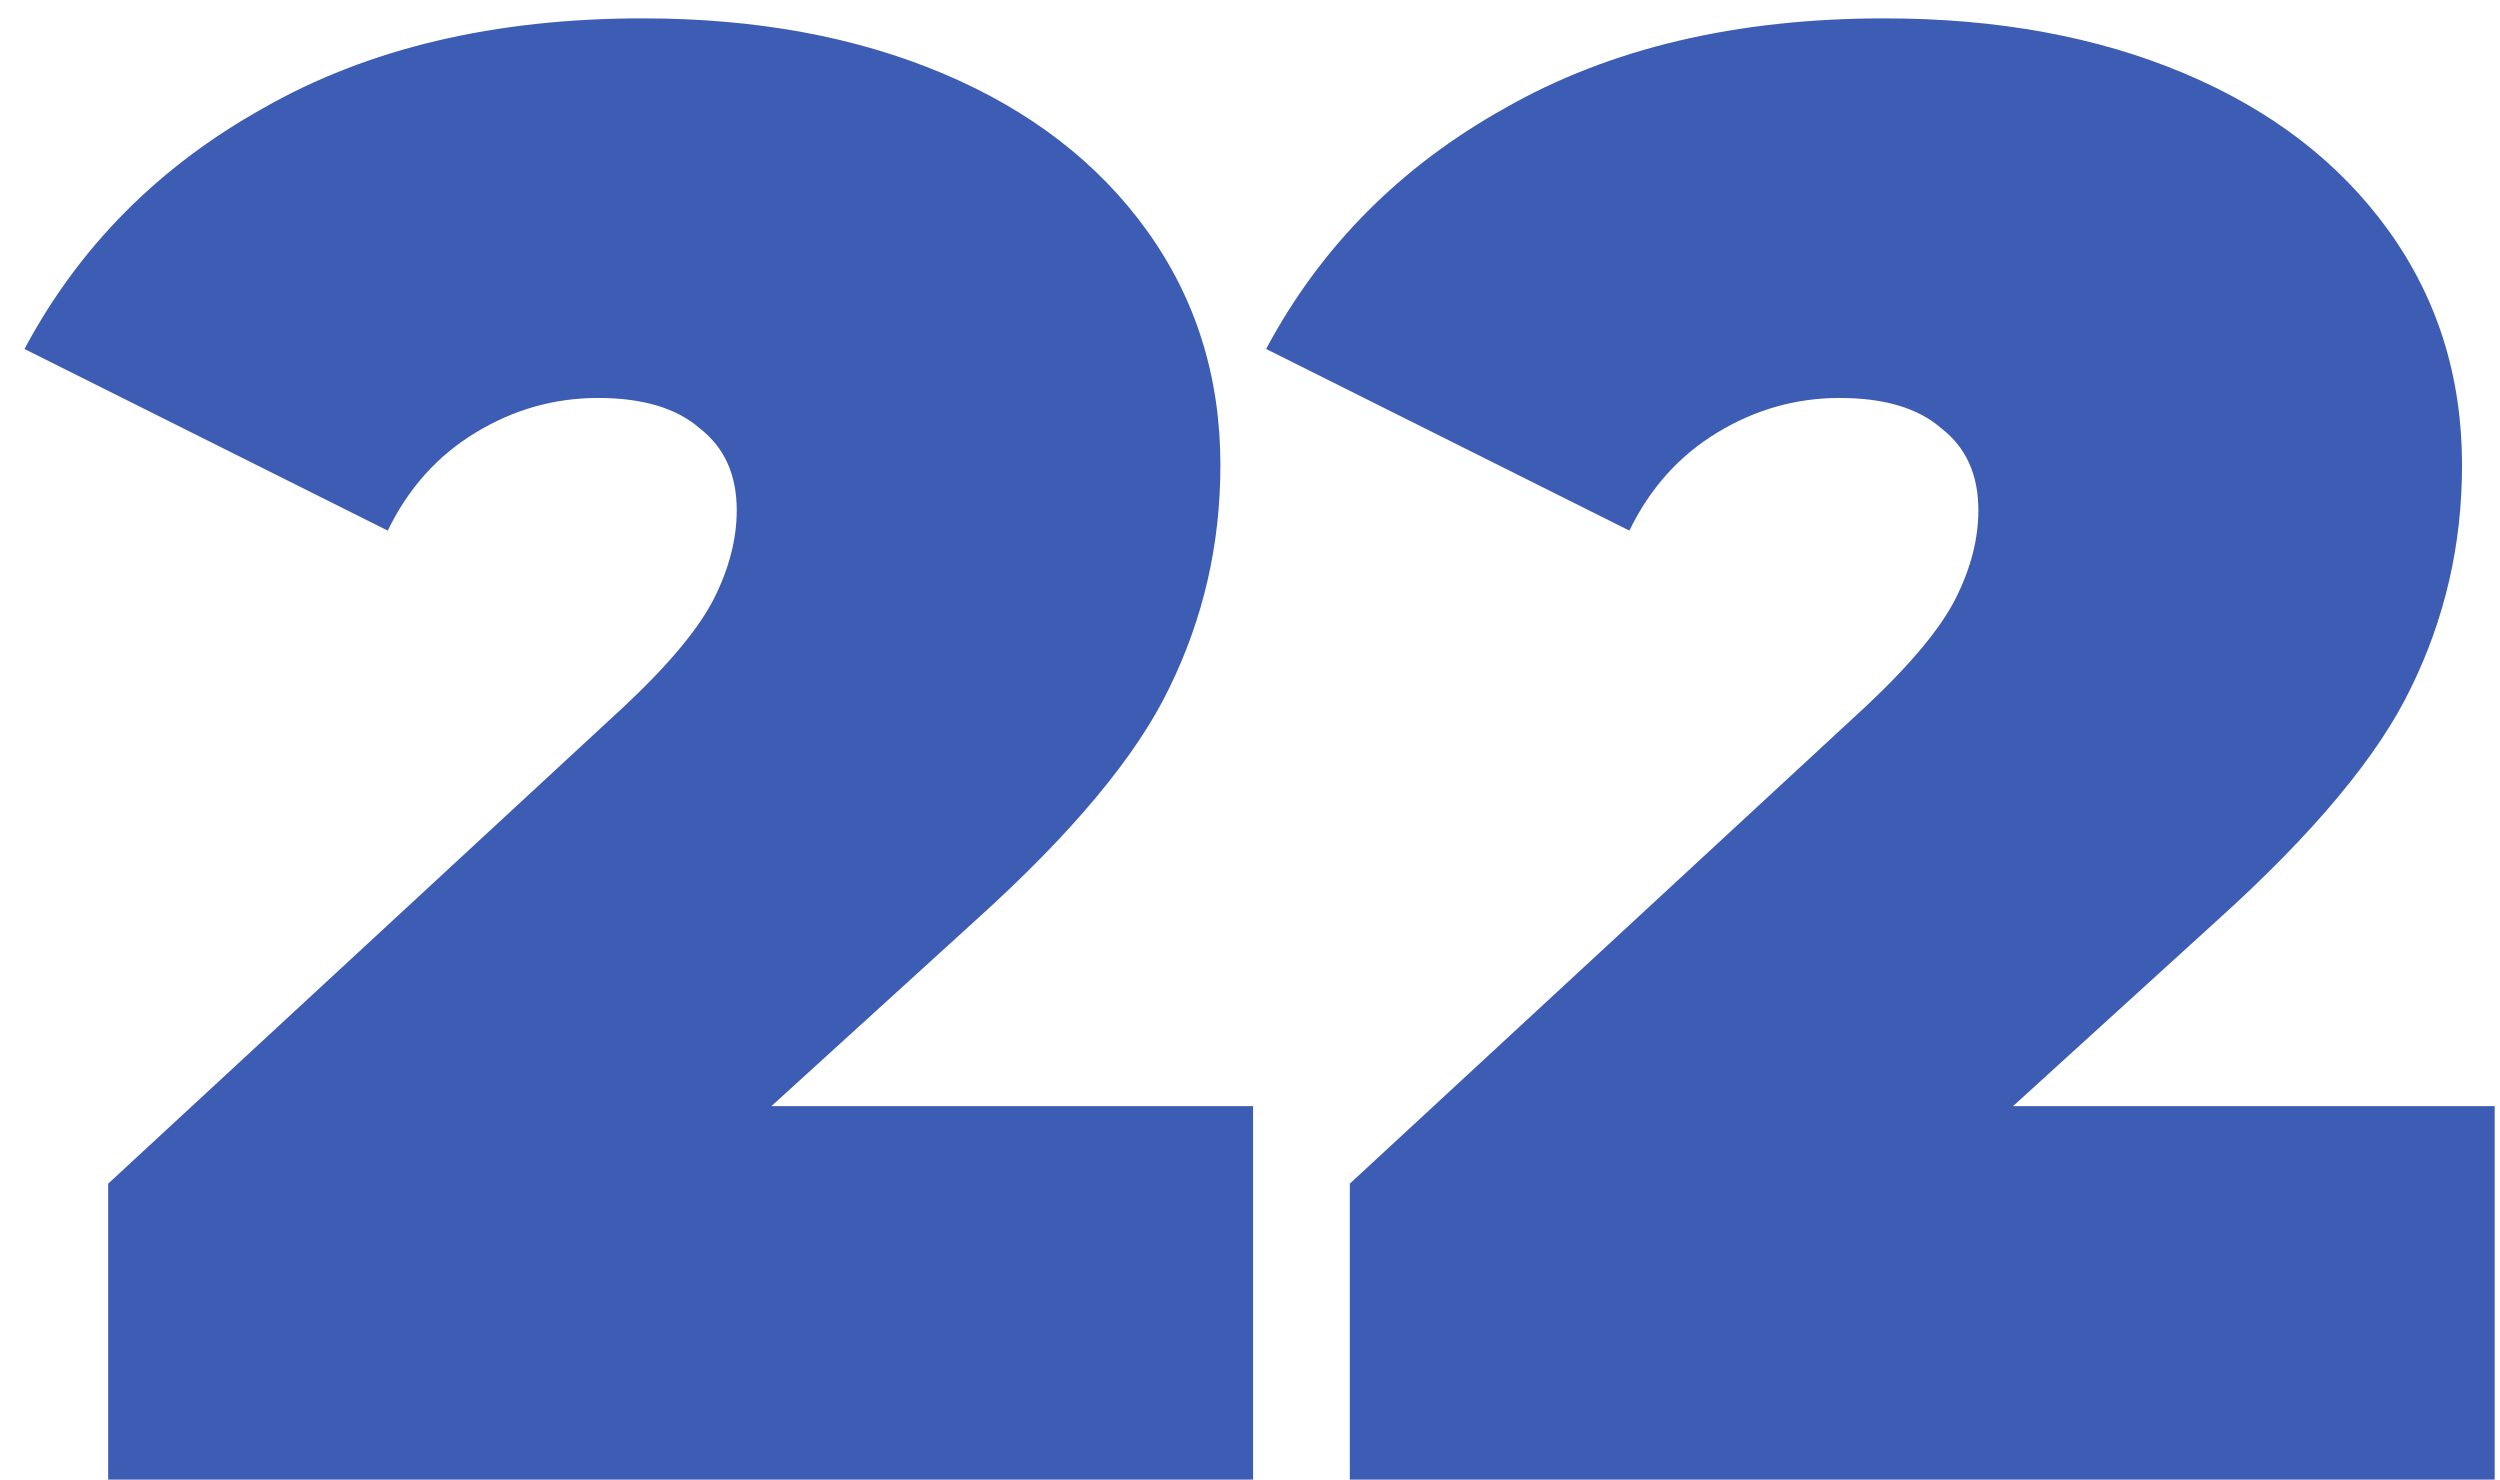 <?xml version="1.0" encoding="UTF-8"?> <svg xmlns="http://www.w3.org/2000/svg" width="98" height="58" viewBox="0 0 98 58" fill="none"> <path d="M49.12 43.36V58H4.24V46.4L24.48 27.68C26.24 26.027 27.413 24.613 28 23.44C28.587 22.267 28.88 21.12 28.88 20C28.88 18.613 28.4 17.547 27.44 16.8C26.533 16 25.2 15.6 23.44 15.6C21.733 15.6 20.133 16.053 18.64 16.96C17.147 17.867 16 19.147 15.2 20.8L0.96 13.68C3.093 9.68 6.213 6.533 10.32 4.24C14.427 1.893 19.387 0.72 25.2 0.72C29.627 0.72 33.547 1.44 36.96 2.88C40.373 4.32 43.04 6.373 44.96 9.04C46.88 11.707 47.84 14.773 47.84 18.24C47.84 21.333 47.173 24.24 45.84 26.96C44.56 29.627 42.027 32.667 38.24 36.08L30.24 43.36H49.12ZM97.792 43.36V58H52.912V46.4L73.152 27.68C74.912 26.027 76.085 24.613 76.672 23.44C77.258 22.267 77.552 21.12 77.552 20C77.552 18.613 77.072 17.547 76.112 16.8C75.205 16 73.872 15.6 72.112 15.6C70.405 15.6 68.805 16.053 67.312 16.96C65.819 17.867 64.672 19.147 63.872 20.8L49.632 13.68C51.765 9.68 54.885 6.533 58.992 4.24C63.099 1.893 68.058 0.72 73.872 0.72C78.299 0.72 82.219 1.44 85.632 2.88C89.045 4.32 91.712 6.373 93.632 9.04C95.552 11.707 96.512 14.773 96.512 18.24C96.512 21.333 95.845 24.24 94.512 26.96C93.232 29.627 90.698 32.667 86.912 36.08L78.912 43.36H97.792Z" fill="#3D5CB3"></path> </svg> 